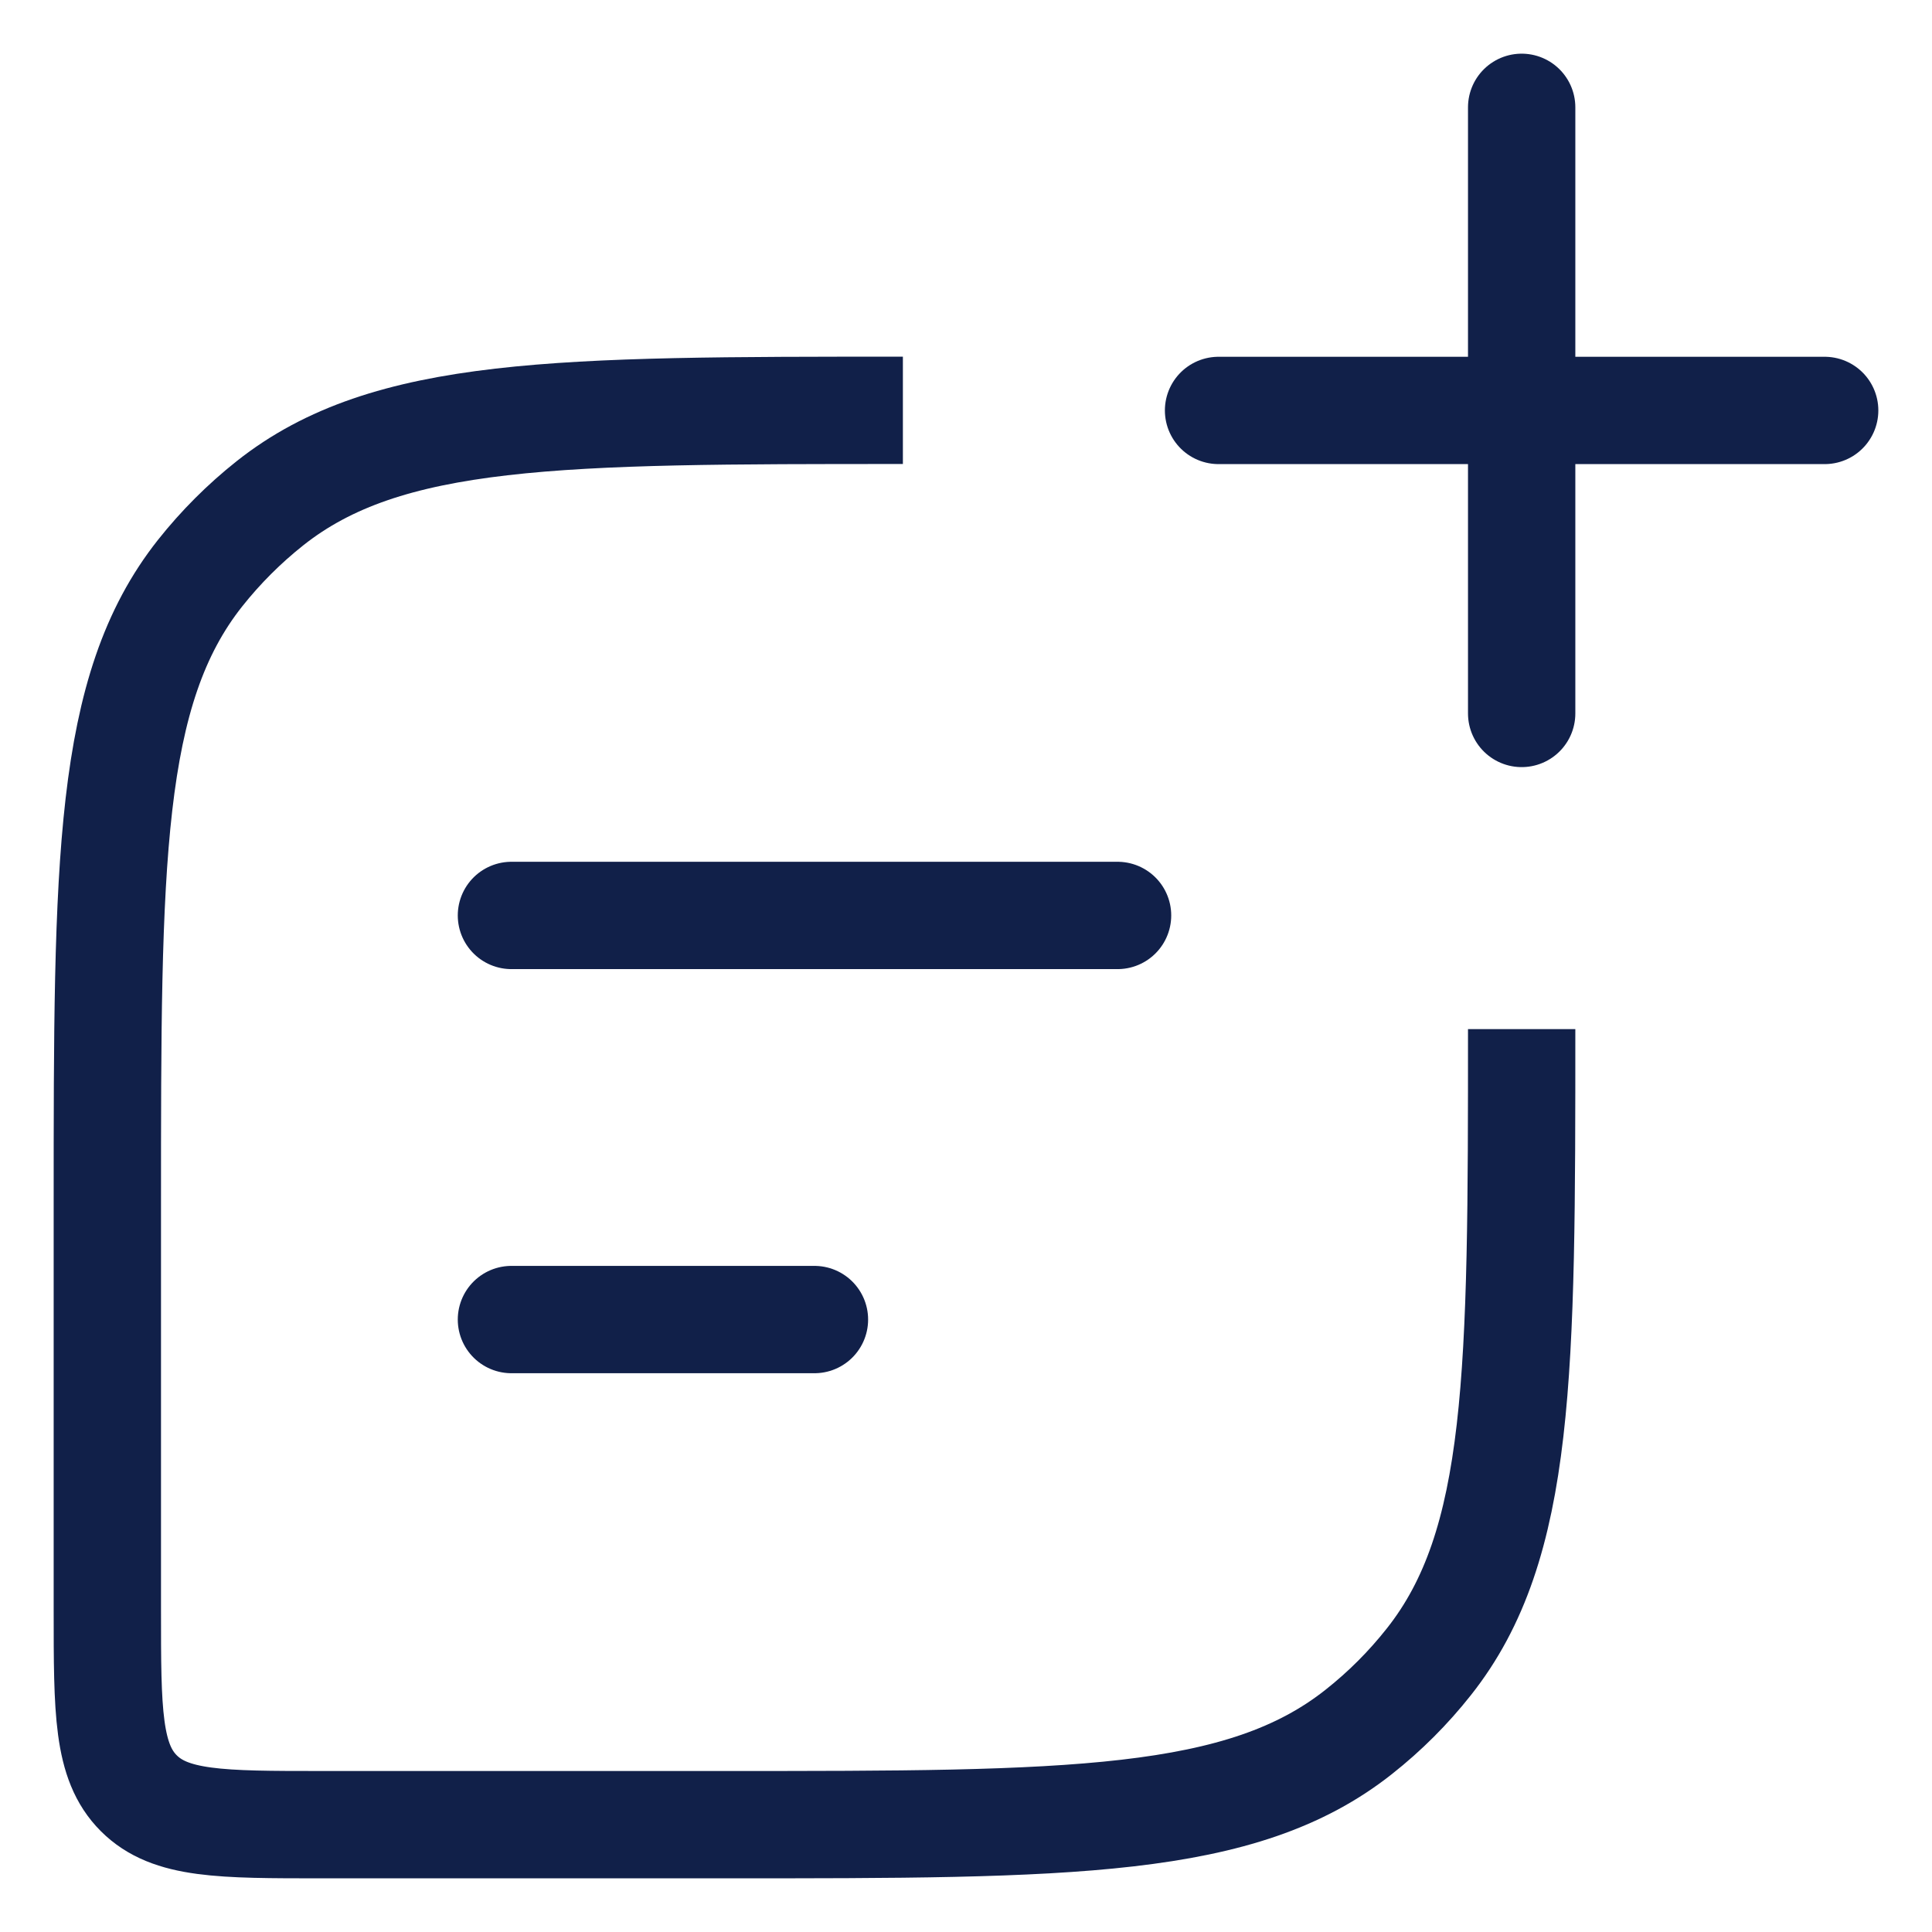 <svg width="18" height="18" viewBox="0 0 18 18" fill="none" xmlns="http://www.w3.org/2000/svg">
<path d="M8.412 3.823V3.823C5.209 3.823 3.608 3.823 2.516 4.688C2.275 4.879 2.056 5.098 1.864 5.34C1 6.431 1 8.032 1 11.235V15C1 15.943 1 16.414 1.293 16.707C1.586 17 2.057 17 3 17H6.765C9.967 17 11.569 17 12.66 16.135C12.902 15.944 13.121 15.725 13.312 15.483C14.177 14.392 14.177 12.791 14.177 9.588V9.588" stroke="#112049"/>
<path d="M4.765 8.529L10.412 8.529" stroke="#112049" stroke-linecap="round" stroke-linejoin="round"/>
<path d="M4.765 12.294H7.588" stroke="#112049" stroke-linecap="round" stroke-linejoin="round"/>
<path d="M14.177 6.647L14.177 1M11.353 3.824H17" stroke="#112049" stroke-linecap="round" stroke-linejoin="round"/>
</svg>
